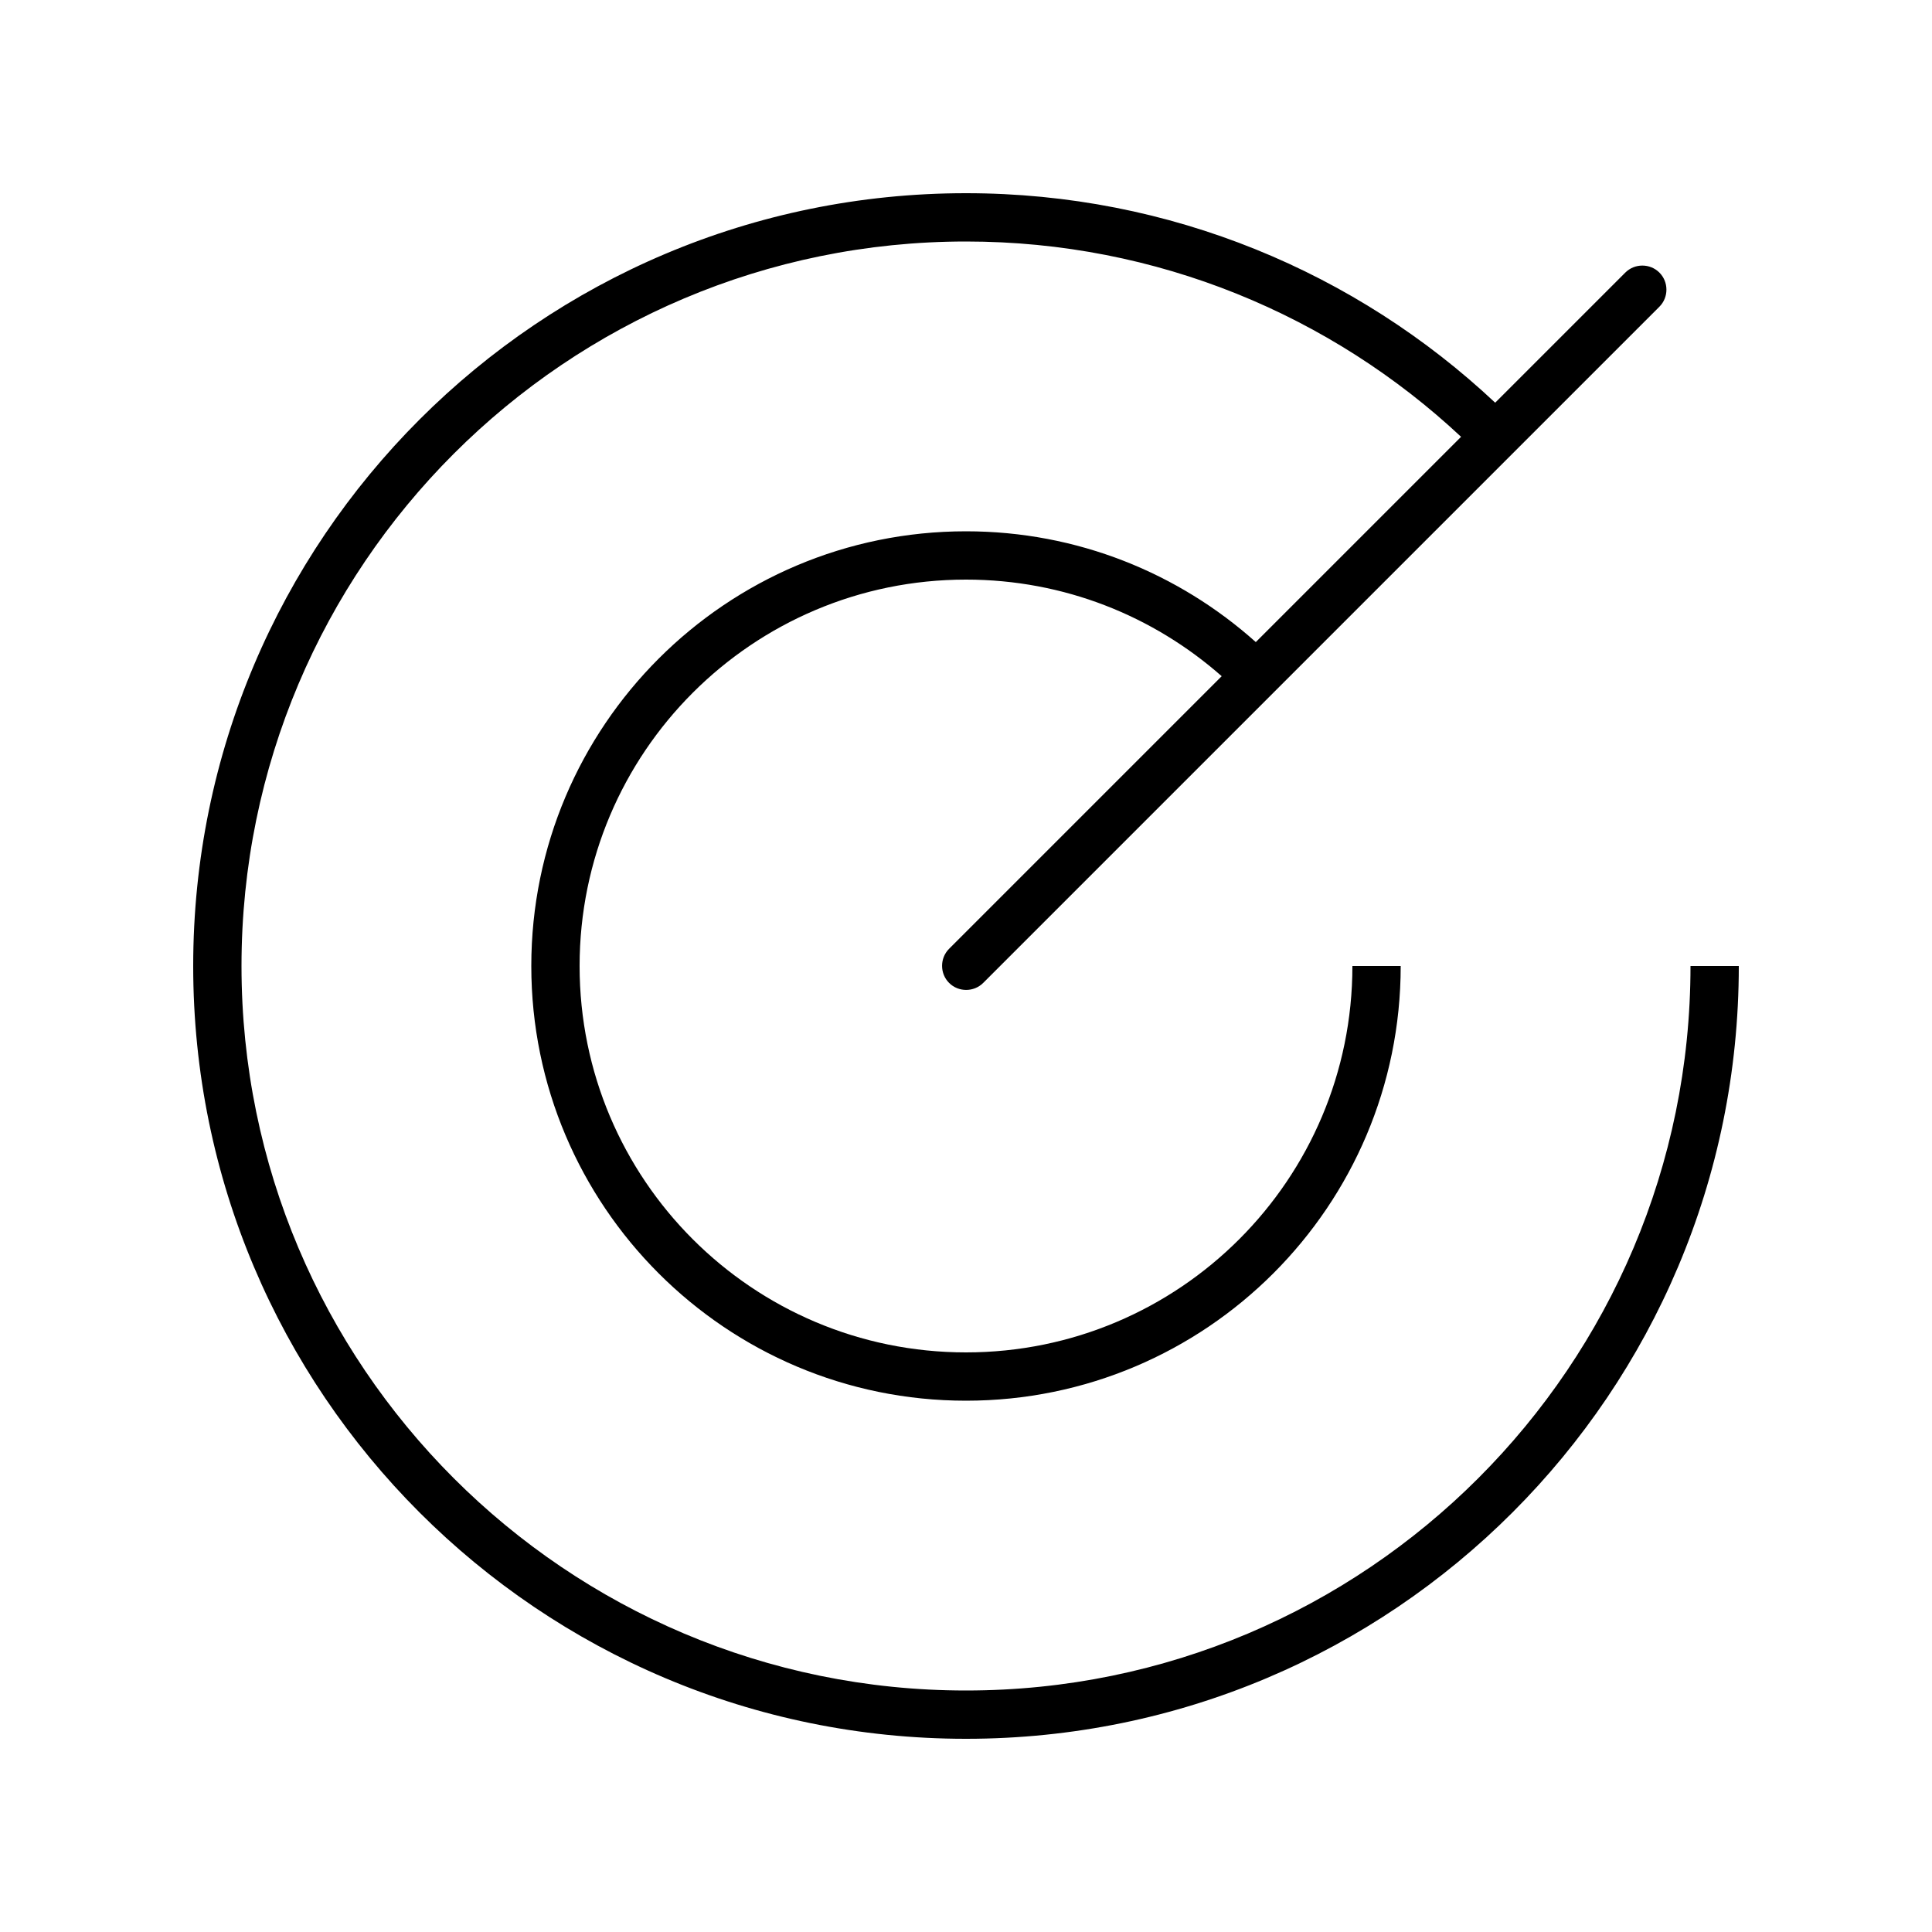 <svg xmlns="http://www.w3.org/2000/svg" viewBox="0 0 640 640"><!--! Font Awesome Pro 7.1.0 by @fontawesome - https://fontawesome.com License - https://fontawesome.com/license (Commercial License) Copyright 2025 Fonticons, Inc. --><path fill="currentColor" d="M404.7 224C382.1 204.1 352.5 192 320 192C249.3 192 192 249.3 192 320C192 390.7 249.3 448 320 448C390.7 448 448 390.7 448 320L464 320C464 399.5 399.5 464 320 464C240.5 464 176 399.5 176 320C176 240.5 240.5 176 320 176C356.9 176 390.5 189.9 416 212.7L484 144.7C441.1 104.6 383.4 80 320 80C187.5 80 80 187.5 80 320C80 452.5 187.5 560 320 560C452.5 560 560 452.5 560 320L576 320C576 461.4 461.4 576 320 576C178.6 576 64 461.4 64 320C64 178.6 178.6 64 320 64C387.8 64 449.5 90.4 495.3 133.4L538.4 90.3C541.5 87.2 546.6 87.2 549.7 90.3C552.8 93.4 552.8 98.5 549.7 101.6L325.7 325.6C322.6 328.7 317.5 328.7 314.4 325.6C311.3 322.5 311.3 317.4 314.4 314.3L404.7 224z"/></svg>